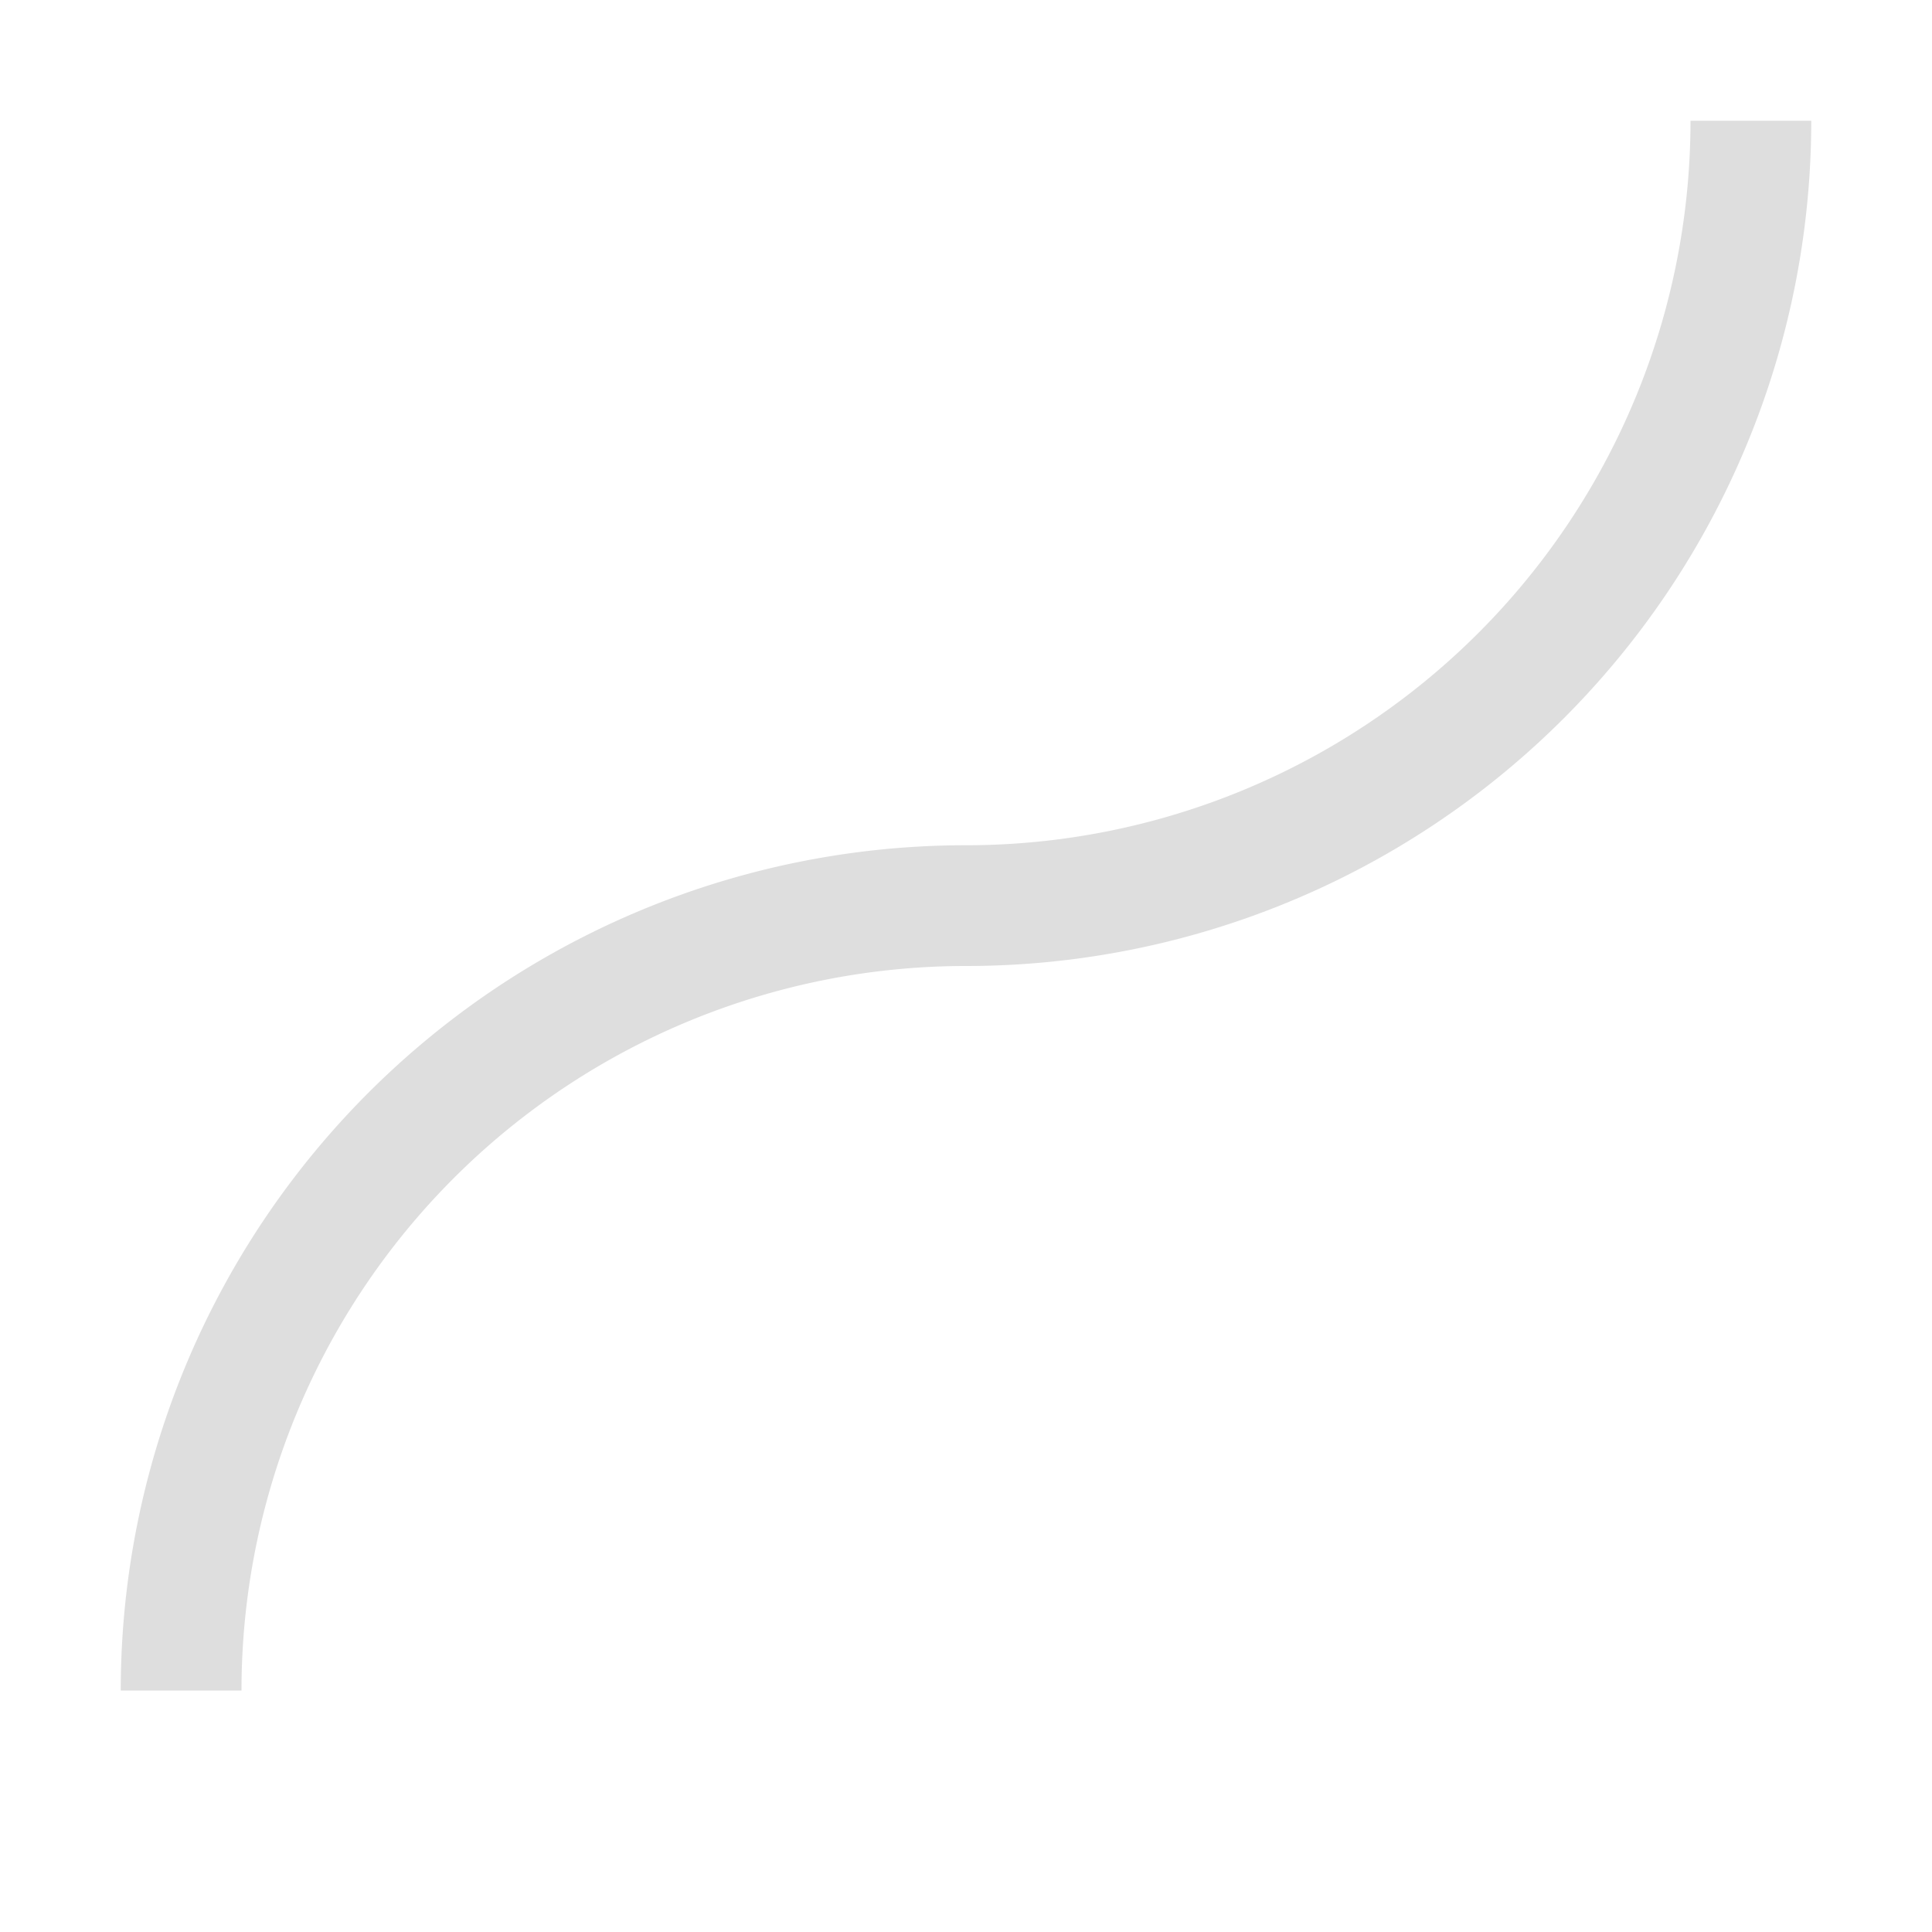 <svg width="16" height="16" version="1.1" xmlns="http://www.w3.org/2000/svg">
 <path d="m8 7a7 7 0 0 0-7 7h1a6 6 0 0 1 6-6v-1z" fill="#dedede" fill-rule="evenodd" stop-color="#000000" stroke-linecap="round" stroke-linejoin="round" stroke-width="2.333"/>
 <path d="m8 8a7 7 0 0 0 7-7h-1a6 6 0 0 1-6 6z" fill="#dedede" fill-rule="evenodd" stop-color="#000000" stroke-linecap="round" stroke-linejoin="round" stroke-width="2.333"/>
</svg>
